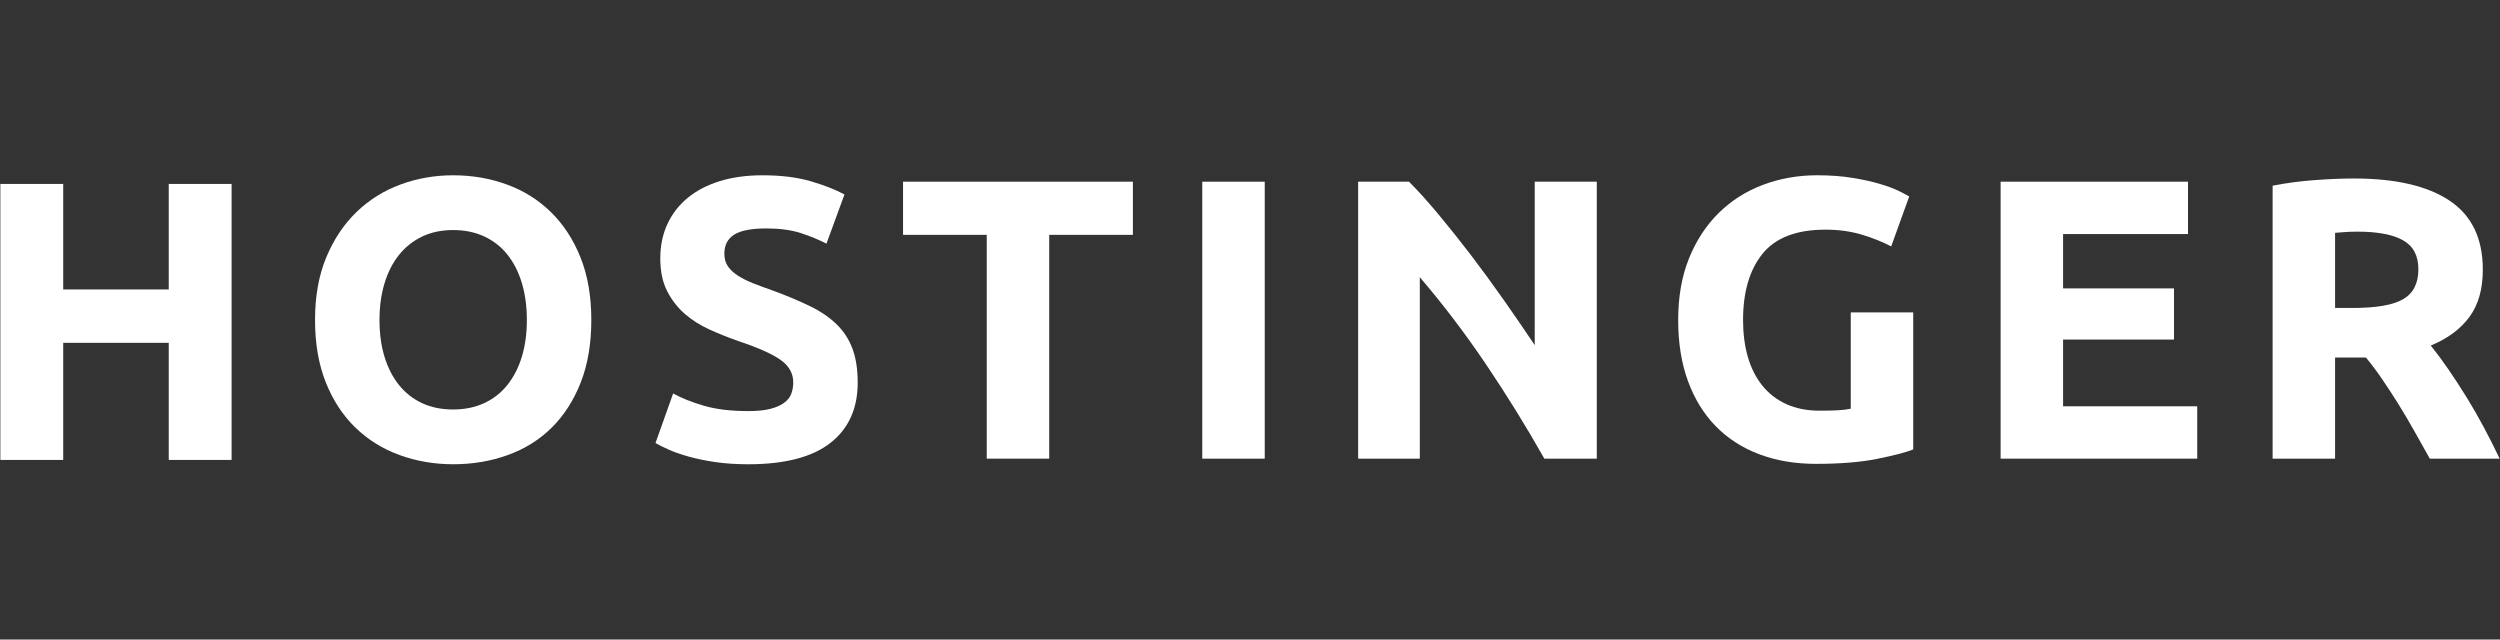 <svg width="129" height="33" viewBox="0 0 129 33" fill="none" xmlns="http://www.w3.org/2000/svg">
<rect x="0" y="0" width="129" height="33" fill="#333333" stroke="none"/>
<path fill-rule="evenodd" clip-rule="evenodd" d="M29.965 19.738C30.329 18.81 30.512 17.734 30.512 16.511C30.512 15.287 30.326 14.211 29.954 13.283C29.582 12.355 29.072 11.575 28.425 10.942C27.778 10.31 27.02 9.836 26.152 9.52C25.284 9.203 24.362 9.045 23.384 9.045C22.433 9.045 21.527 9.203 20.667 9.52C19.806 9.836 19.048 10.31 18.394 10.942C17.74 11.575 17.22 12.355 16.834 13.283C16.449 14.211 16.256 15.287 16.256 16.511C16.256 17.734 16.442 18.81 16.814 19.738C17.186 20.666 17.695 21.443 18.343 22.068C18.99 22.694 19.748 23.165 20.615 23.48C21.483 23.797 22.406 23.955 23.384 23.955C24.389 23.955 25.329 23.797 26.204 23.48C27.078 23.165 27.833 22.694 28.466 22.068C29.1 21.443 29.599 20.666 29.965 19.738ZM19.84 18.408C19.668 17.844 19.582 17.211 19.582 16.511C19.582 15.823 19.668 15.194 19.84 14.623C20.012 14.053 20.261 13.565 20.584 13.16C20.907 12.754 21.304 12.438 21.773 12.21C22.241 11.984 22.778 11.871 23.384 11.871C23.976 11.871 24.51 11.98 24.985 12.2C25.46 12.42 25.86 12.733 26.183 13.139C26.507 13.545 26.755 14.032 26.927 14.602C27.099 15.173 27.186 15.809 27.186 16.511C27.186 17.211 27.099 17.844 26.927 18.408C26.755 18.972 26.507 19.456 26.183 19.861C25.86 20.267 25.46 20.58 24.985 20.8C24.51 21.02 23.976 21.13 23.384 21.13C22.778 21.13 22.241 21.02 21.773 20.8C21.304 20.58 20.907 20.267 20.584 19.861C20.261 19.456 20.012 18.972 19.84 18.408Z" fill="white"/>
<path d="M38.617 21.212C39.071 21.212 39.446 21.175 39.742 21.099C40.038 21.024 40.276 20.921 40.455 20.789C40.634 20.659 40.758 20.505 40.827 20.326C40.896 20.147 40.931 19.948 40.931 19.728C40.931 19.261 40.71 18.872 40.269 18.563C39.828 18.253 39.071 17.92 37.997 17.562C37.528 17.397 37.06 17.208 36.592 16.995C36.123 16.782 35.703 16.514 35.331 16.191C34.96 15.868 34.657 15.476 34.422 15.015C34.188 14.555 34.071 13.995 34.071 13.335C34.071 12.675 34.195 12.08 34.443 11.551C34.691 11.021 35.042 10.572 35.497 10.2C35.951 9.828 36.502 9.544 37.149 9.344C37.797 9.145 38.527 9.045 39.34 9.045C40.304 9.045 41.137 9.148 41.84 9.354C42.542 9.56 43.12 9.788 43.575 10.035L42.645 12.572C42.246 12.366 41.801 12.183 41.313 12.025C40.824 11.867 40.235 11.787 39.547 11.787C38.775 11.787 38.22 11.895 37.883 12.108C37.546 12.321 37.377 12.648 37.377 13.087C37.377 13.348 37.439 13.569 37.563 13.747C37.687 13.926 37.862 14.087 38.09 14.232C38.317 14.376 38.579 14.507 38.875 14.623C39.171 14.741 39.498 14.86 39.856 14.984C40.6 15.259 41.247 15.531 41.798 15.799C42.349 16.067 42.807 16.38 43.172 16.737C43.537 17.095 43.809 17.514 43.989 17.996C44.167 18.477 44.257 19.061 44.257 19.748C44.257 21.082 43.788 22.116 42.852 22.852C41.915 23.587 40.503 23.956 38.617 23.956C37.983 23.956 37.411 23.918 36.902 23.842C36.392 23.766 35.941 23.673 35.548 23.563C35.156 23.453 34.818 23.337 34.536 23.213C34.254 23.089 34.016 22.973 33.823 22.862L34.733 20.305C35.159 20.539 35.686 20.749 36.313 20.934C36.94 21.12 37.708 21.212 38.617 21.212Z" fill="white"/>
<path d="M58.457 9.375V12.118H54.139V23.666H50.916V12.118H46.597V9.375H58.457Z" fill="white"/>
<path d="M62.037 23.667H65.26V9.375H62.037V23.667Z" fill="white"/>
<path d="M79.688 23.666C78.765 22.031 77.767 20.416 76.692 18.82C75.617 17.225 74.474 15.72 73.262 14.304V23.666H70.08V9.375H72.704C73.158 9.829 73.661 10.385 74.212 11.046C74.763 11.706 75.324 12.41 75.897 13.159C76.468 13.909 77.036 14.685 77.601 15.49C78.166 16.294 78.695 17.067 79.192 17.809V9.375H82.394V23.666H79.688Z" fill="white"/>
<path d="M94.197 11.85C92.697 11.85 91.612 12.266 90.943 13.098C90.275 13.93 89.942 15.067 89.942 16.511C89.942 17.211 90.024 17.848 90.189 18.418C90.355 18.988 90.603 19.48 90.932 19.892C91.263 20.305 91.676 20.625 92.173 20.852C92.668 21.078 93.246 21.192 93.908 21.192C94.265 21.192 94.573 21.185 94.828 21.171C95.082 21.158 95.306 21.13 95.499 21.089V16.119H98.722V23.192C98.336 23.344 97.717 23.505 96.863 23.677C96.008 23.848 94.955 23.935 93.702 23.935C92.627 23.935 91.653 23.769 90.778 23.44C89.903 23.109 89.155 22.629 88.536 21.996C87.917 21.364 87.438 20.587 87.1 19.666C86.763 18.745 86.594 17.693 86.594 16.511C86.594 15.315 86.78 14.256 87.152 13.335C87.524 12.414 88.033 11.633 88.681 10.994C89.328 10.355 90.089 9.87 90.964 9.54C91.839 9.21 92.772 9.044 93.763 9.044C94.438 9.044 95.048 9.09 95.592 9.179C96.135 9.269 96.604 9.371 96.997 9.489C97.389 9.605 97.714 9.725 97.968 9.849C98.223 9.973 98.404 10.07 98.515 10.138L97.585 12.716C97.145 12.482 96.638 12.28 96.067 12.107C95.495 11.936 94.873 11.85 94.197 11.85Z" fill="white"/>
<path d="M103.232 23.666V9.375H112.901V12.077H106.455V14.881H112.179V17.521H106.455V20.965H113.377V23.666H103.232Z" fill="white"/>
<path fill-rule="evenodd" clip-rule="evenodd" d="M126.399 10.354C125.256 9.591 123.609 9.21 121.461 9.21C120.869 9.21 120.197 9.237 119.447 9.293C118.696 9.347 117.969 9.444 117.267 9.581V23.666H120.49V18.448H122.081C122.357 18.779 122.634 19.146 122.91 19.552C123.187 19.958 123.468 20.387 123.751 20.841C124.034 21.295 124.31 21.762 124.58 22.244C124.849 22.725 125.116 23.199 125.378 23.666H128.981C128.734 23.144 128.465 22.611 128.176 22.068C127.886 21.525 127.587 21.003 127.277 20.501C126.967 19.999 126.653 19.518 126.336 19.057C126.02 18.597 125.717 18.188 125.428 17.83C126.296 17.473 126.96 16.981 127.421 16.356C127.884 15.73 128.113 14.915 128.113 13.912C128.113 12.303 127.541 11.117 126.399 10.354ZM121.017 11.973C121.203 11.96 121.412 11.953 121.646 11.953C122.68 11.953 123.461 12.101 123.992 12.396C124.523 12.692 124.788 13.19 124.788 13.891C124.788 14.62 124.526 15.136 124.003 15.438C123.479 15.741 122.612 15.891 121.399 15.891H120.49V12.014C120.656 12.001 120.831 11.988 121.017 11.973Z" fill="white"/>
<path d="M8.707 9.491H11.95V23.732H8.707V17.69H3.262V23.732H0.019V9.491H3.262V14.936H8.707V9.491Z" fill="white"/>
</svg>
